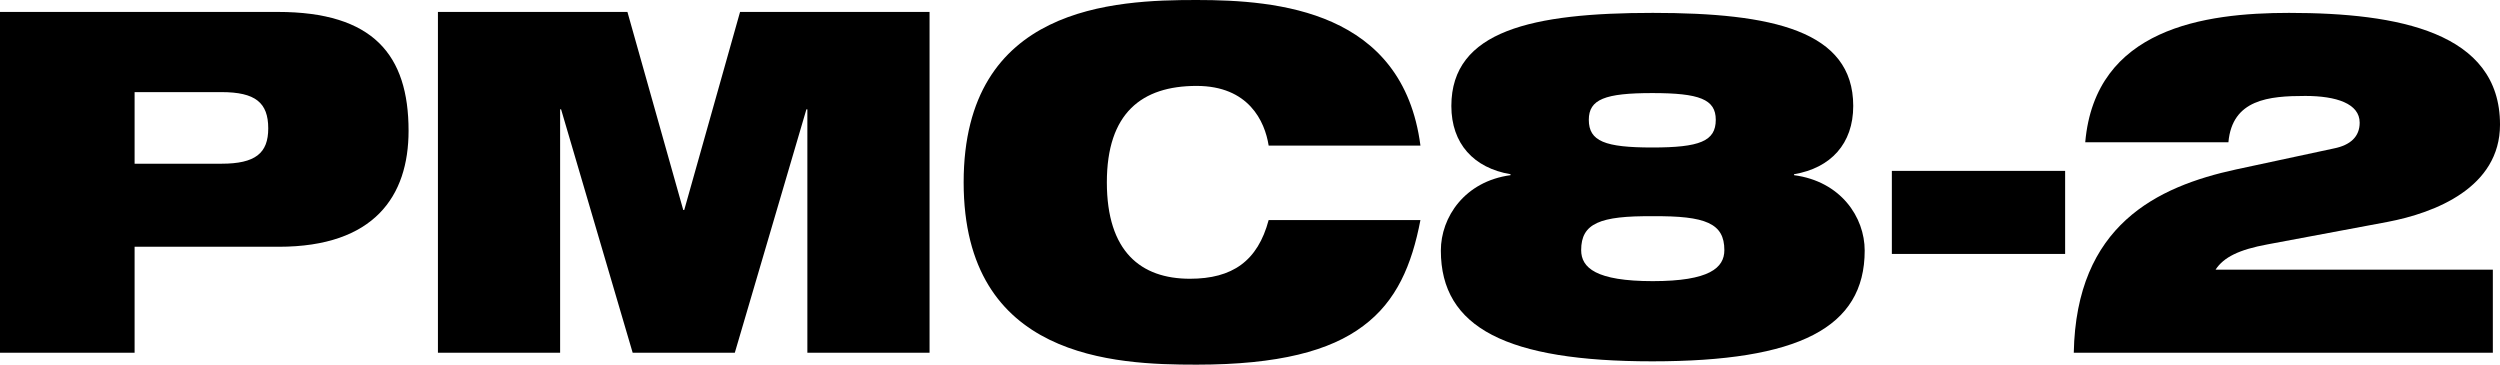 <?xml version="1.0" encoding="UTF-8"?> <svg xmlns="http://www.w3.org/2000/svg" version="1.1" id="Layer_1" viewBox="0 0 251.432 36.675"><path d="M0,1.2h27.938c9.601,0,13.153,4.32,13.153,11.953c0,6.577-3.456,11.665-13.057,11.665H13.537v10.657H0V1.2z M13.537,16.465 h8.737c3.408,0,4.704-1.056,4.704-3.552c0-2.593-1.296-3.649-4.704-3.649h-8.737V16.465z"></path><polygon points="44.044,1.2 63.102,1.2 68.718,21.123 68.814,21.123 74.43,1.2 93.488,1.2 93.488,35.475 81.199,35.475 81.199,10.993 81.103,10.993 73.902,35.475 63.629,35.475 56.429,10.993 56.333,10.993 56.333,35.475 44.044,35.475 "></polygon><path d="M142.857,22.13c-0.863,4.513-2.399,8.16-5.76,10.656c-3.313,2.496-8.496,3.889-16.754,3.889 c-8.209,0-23.426-0.576-23.426-18.337C96.918,0.576,112.135,0,120.344,0c8.16,0,20.738,1.056,22.514,14.641h-15.266 c-0.383-2.448-2.016-6-7.248-6c-5.521,0-9.025,2.736-9.025,9.697c0,6.96,3.409,9.697,8.353,9.697c4.272,0,6.816-1.777,7.92-5.904 H142.857z"></path><path d="M186.385,10.657c0,3.792-2.256,6.241-5.952,6.865v0.096c4.704,0.624,7.104,4.224,7.104,7.584 c0,7.777-6.672,11.138-21.362,11.138c-14.593,0-21.265-3.36-21.265-11.138c0-3.36,2.399-6.96,7.008-7.584v-0.096 c-3.696-0.624-5.952-3.073-5.952-6.865c0-7.585,8.159-9.361,20.258-9.361C178.225,1.296,186.385,3.072,186.385,10.657 M159.022,25.154c0,1.775,1.488,3.121,7.201,3.121c5.712,0,7.2-1.346,7.2-3.121c0-2.688-1.872-3.456-7.2-3.408 C160.895,21.698,159.022,22.466,159.022,25.154 M172.56,12.049c0-2.064-1.632-2.688-6.385-2.688c-4.752,0-6.384,0.624-6.384,2.688 c0,2.161,1.632,2.785,6.384,2.785C170.928,14.834,172.56,14.21,172.56,12.049"></path><rect x="190.269" y="17.186" width="17.427" height="8.353"></rect><path d="M234.727,14.929c1.68-0.336,2.592-1.2,2.592-2.592c0-1.92-2.352-2.688-5.472-2.688c-3.649,0-7.345,0.336-7.729,4.656h-14.4 c1.008-11.473,12.001-13.009,20.496-13.009c10.947,0,21.219,1.92,21.219,11.233c0,6.337-6.527,8.88-11.328,9.792l-12.05,2.256 c-2.88,0.528-4.416,1.297-5.231,2.545h27.889v8.353h-42.147c0.241-12.817,8.353-16.706,16.322-18.434L234.727,14.929z"></path></svg> 